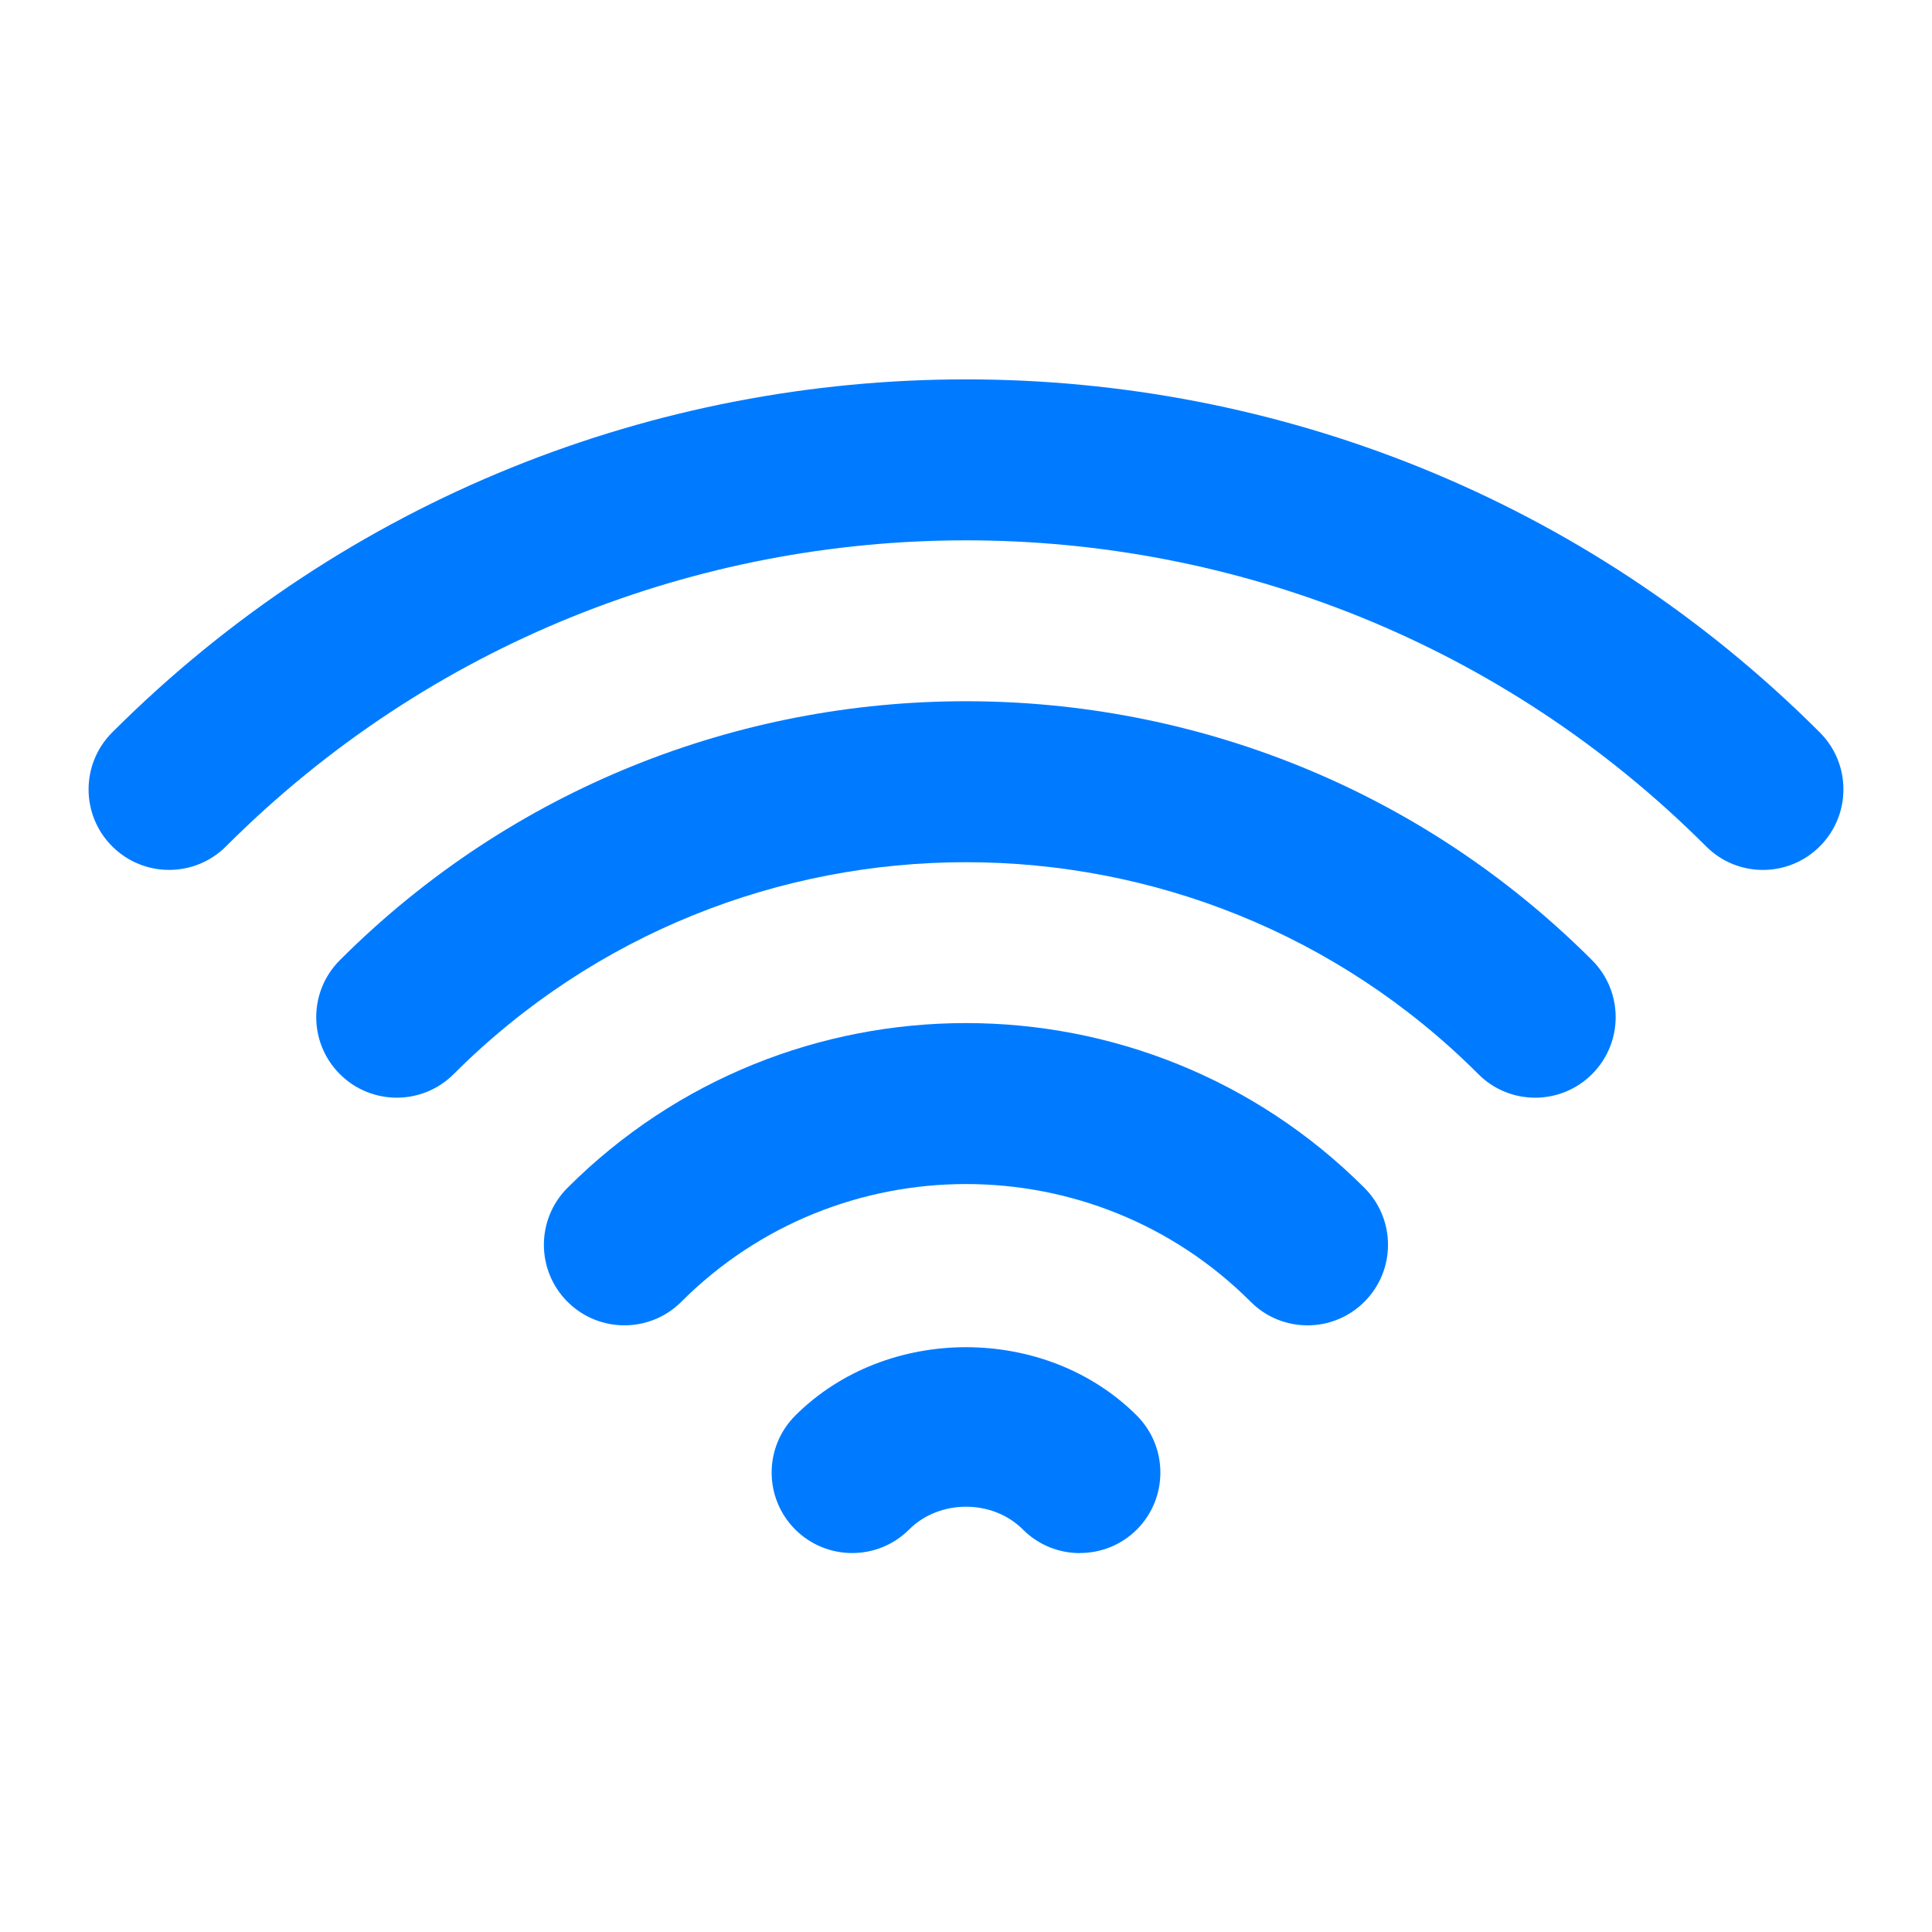 <svg xmlns="http://www.w3.org/2000/svg" height="18" width="18" viewBox="0 0 18 18"><title>signal 2</title><g fill="#007BFF" class="nc-icon-wrapper"><path d="M10.061,14.47c-.192,0-.384-.073-.531-.22-.282-.283-.777-.283-1.06,0-.293,.293-.768,.292-1.061,0-.293-.293-.293-.768,0-1.061,.85-.85,2.333-.85,3.183,0,.292,.293,.292,.768,0,1.061-.146,.146-.338,.219-.53,.219Z" data-color="color-2"></path><path d="M12.182,12.348c-.192,0-.384-.073-.53-.22-1.462-1.462-3.842-1.462-5.304,0-.293,.293-.768,.293-1.061,0s-.293-.768,0-1.061c2.047-2.047,5.378-2.047,7.425,0,.293,.293,.293,.768,0,1.061-.146,.146-.338,.22-.53,.22Z"></path><path d="M14.303,10.227c-.192,0-.384-.073-.53-.22-2.632-2.632-6.914-2.632-9.546,0-.293,.293-.768,.293-1.061,0s-.293-.768,0-1.061c3.217-3.217,8.45-3.217,11.667,0,.293,.293,.293,.768,0,1.061-.146,.146-.338,.22-.53,.22Z" data-color="color-2"></path><path d="M16.425,8.105c-.192,0-.384-.073-.53-.22-3.802-3.801-9.987-3.801-13.789,0-.293,.293-.768,.293-1.061,0s-.293-.768,0-1.061c4.387-4.386,11.523-4.386,15.91,0,.293,.293,.293,.768,0,1.061-.146,.146-.338,.22-.53,.22Z"></path></g></svg>